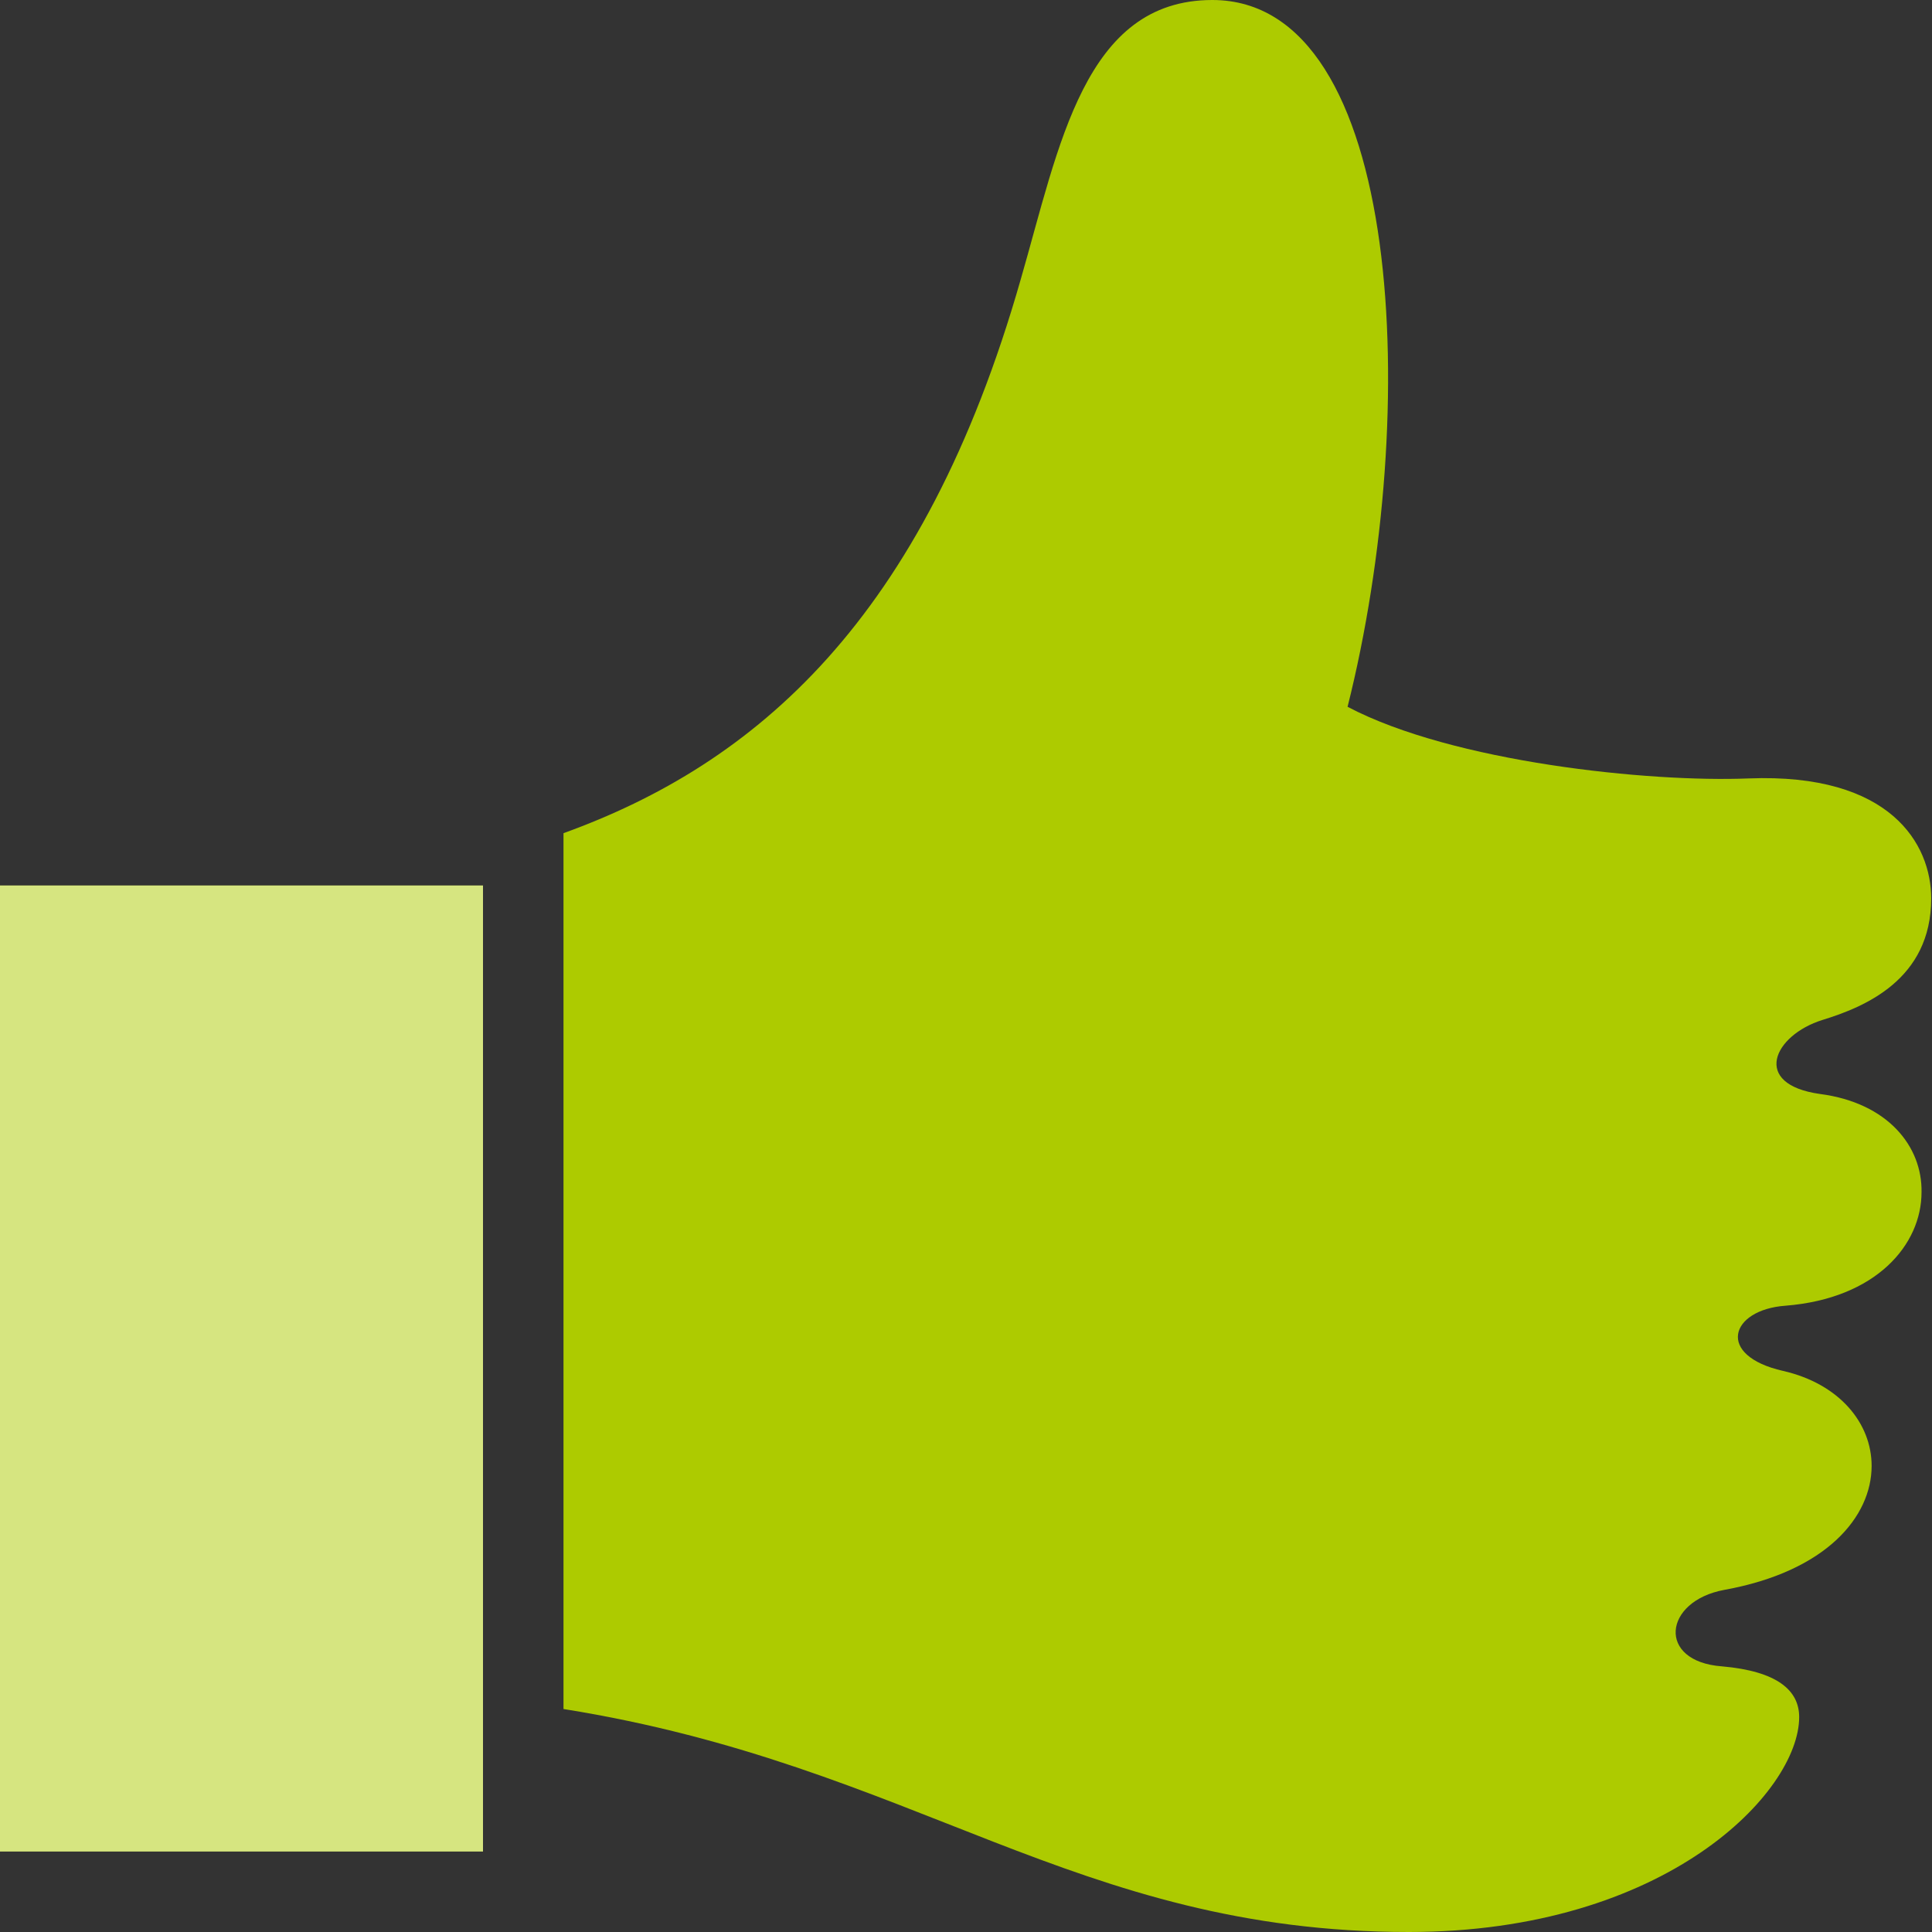 <?xml version="1.0" encoding="utf-8"?>
<!-- Generator: Adobe Illustrator 27.0.0, SVG Export Plug-In . SVG Version: 6.00 Build 0)  -->
<svg version="1.1" id="Layer_1" xmlns="http://www.w3.org/2000/svg" xmlns:xlink="http://www.w3.org/1999/xlink" x="0px" y="0px"
	 viewBox="0 0 24 24" style="enable-background:new 0 0 24 24;" xml:space="preserve">
<rect x="0" y="0" width="24" height="24" fill="#333333" stroke="none"/>
<style type="text/css">
	.st0{fill:#ADCB00;}
	.st1{fill-rule:evenodd;clip-rule:evenodd;fill:#ADCB00;}
	.st2{opacity:0.5;fill-rule:evenodd;clip-rule:evenodd;fill:#FFFFFF;}
</style>
<path class="st0" d="M22.61,13.59c-0.86-0.12-0.58-0.73,0.03-0.92c0.52-0.16,1.35-0.5,1.35-1.51c0-0.67-0.5-1.56-2.27-1.49
	c-1.23,0.05-3.67-0.2-4.98-0.89C17.66,5.12,17.44,0,15.06,0c-1.59,0-1.9,1.81-2.38,3.47C11.47,7.71,9.38,9.49,7,10.35v10.88
	c4.38,0.7,6.35,2.77,10.5,2.77c3.2,0,4.85-1.74,4.85-2.67c0-0.33-0.27-0.57-0.96-0.63c-0.81-0.06-0.73-0.81,0.03-0.95
	c1.27-0.23,1.83-0.91,1.83-1.54c0-0.53-0.4-1.02-1.1-1.18c-0.84-0.19-0.66-0.76,0.03-0.81c1.13-0.09,1.69-0.76,1.69-1.41
	C23.88,14.24,23.45,13.7,22.61,13.59z"/>
<path class="st1" d="M6,23H0V11h6V23z"/>
<rect y="11" class="st2" width="6" height="12"/>
</svg>
